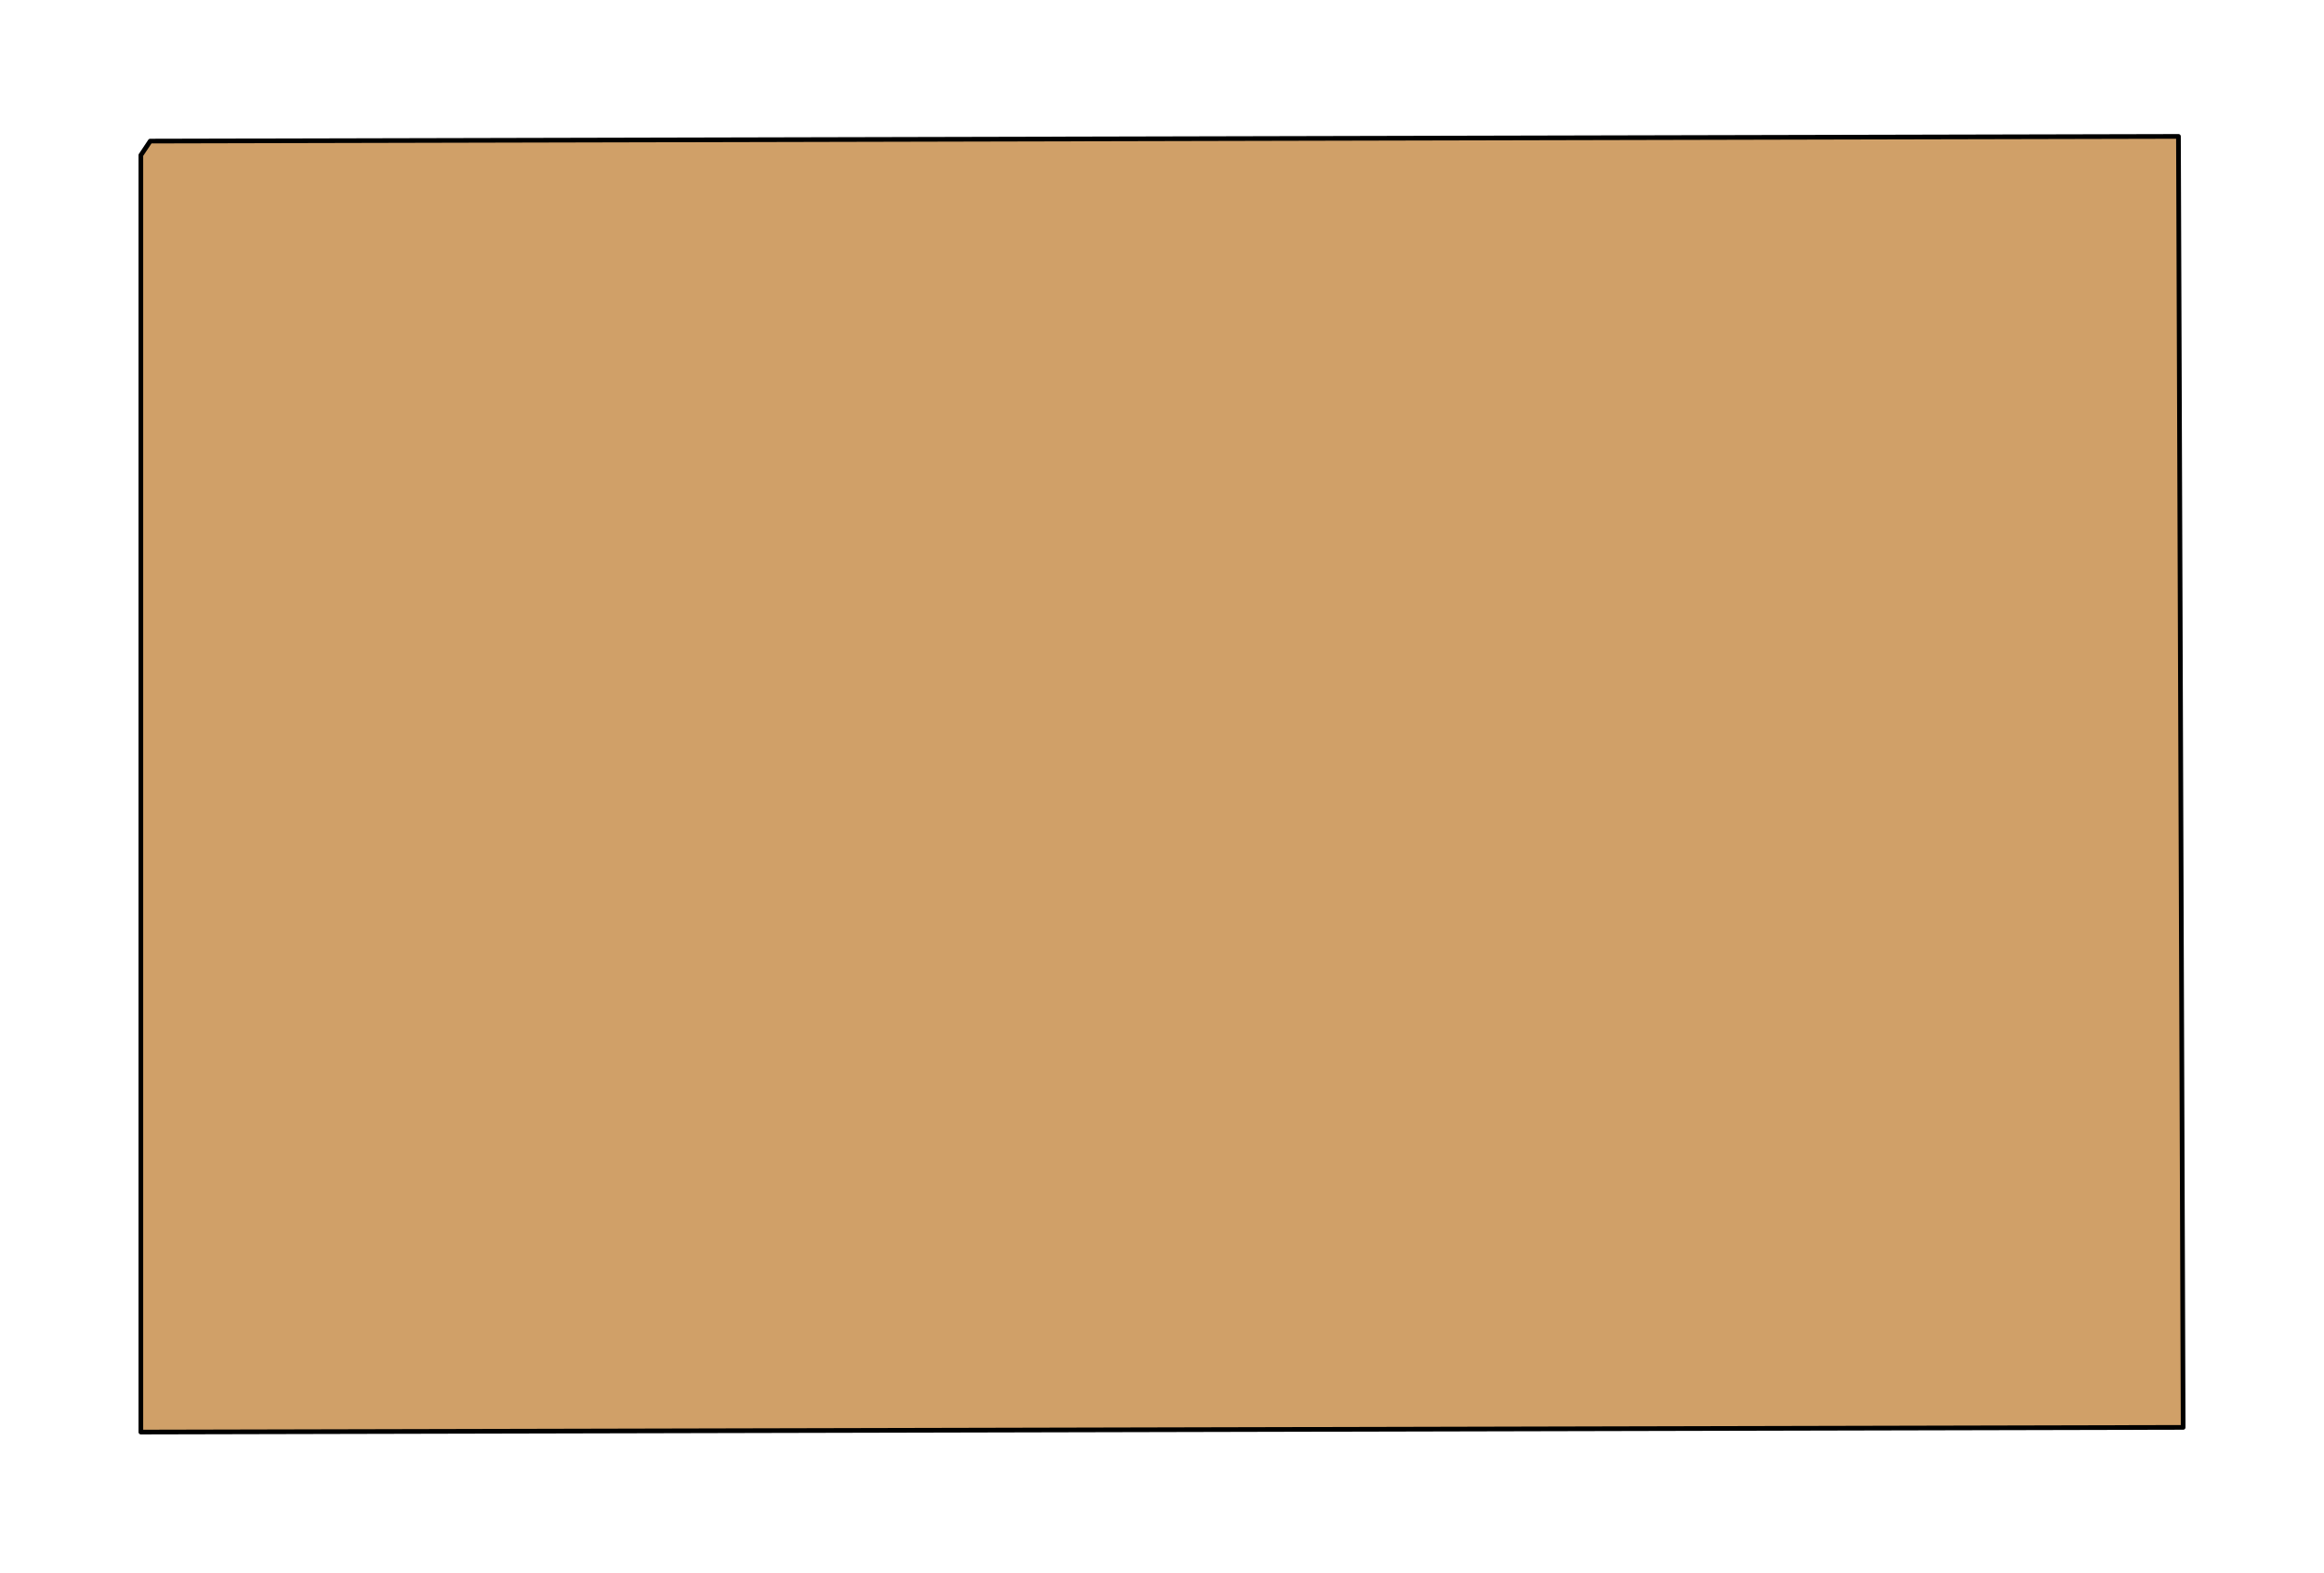<?xml version="1.0" encoding="UTF-8" standalone="no"?>
<svg xmlns:xlink="http://www.w3.org/1999/xlink" height="335.0px" width="495.0px" xmlns="http://www.w3.org/2000/svg">
  <g transform="matrix(1.0, 0.0, 0.0, 1.0, -89.0, 63.0)">
    <path d="M121.0 -32.95 L553.0 -33.95 554.0 241.0 119.0 242.0 119.0 -29.95 121.0 -32.95" fill="#d0a068" fill-rule="evenodd" stroke="none"/>
    <path d="M121.0 -32.95 L553.0 -33.95 554.0 241.0 119.0 242.0 119.0 -29.95 121.0 -32.95 Z" fill="none" stroke="#000000" stroke-linecap="round" stroke-linejoin="round" stroke-width="1.0"/>
  </g>
</svg>
